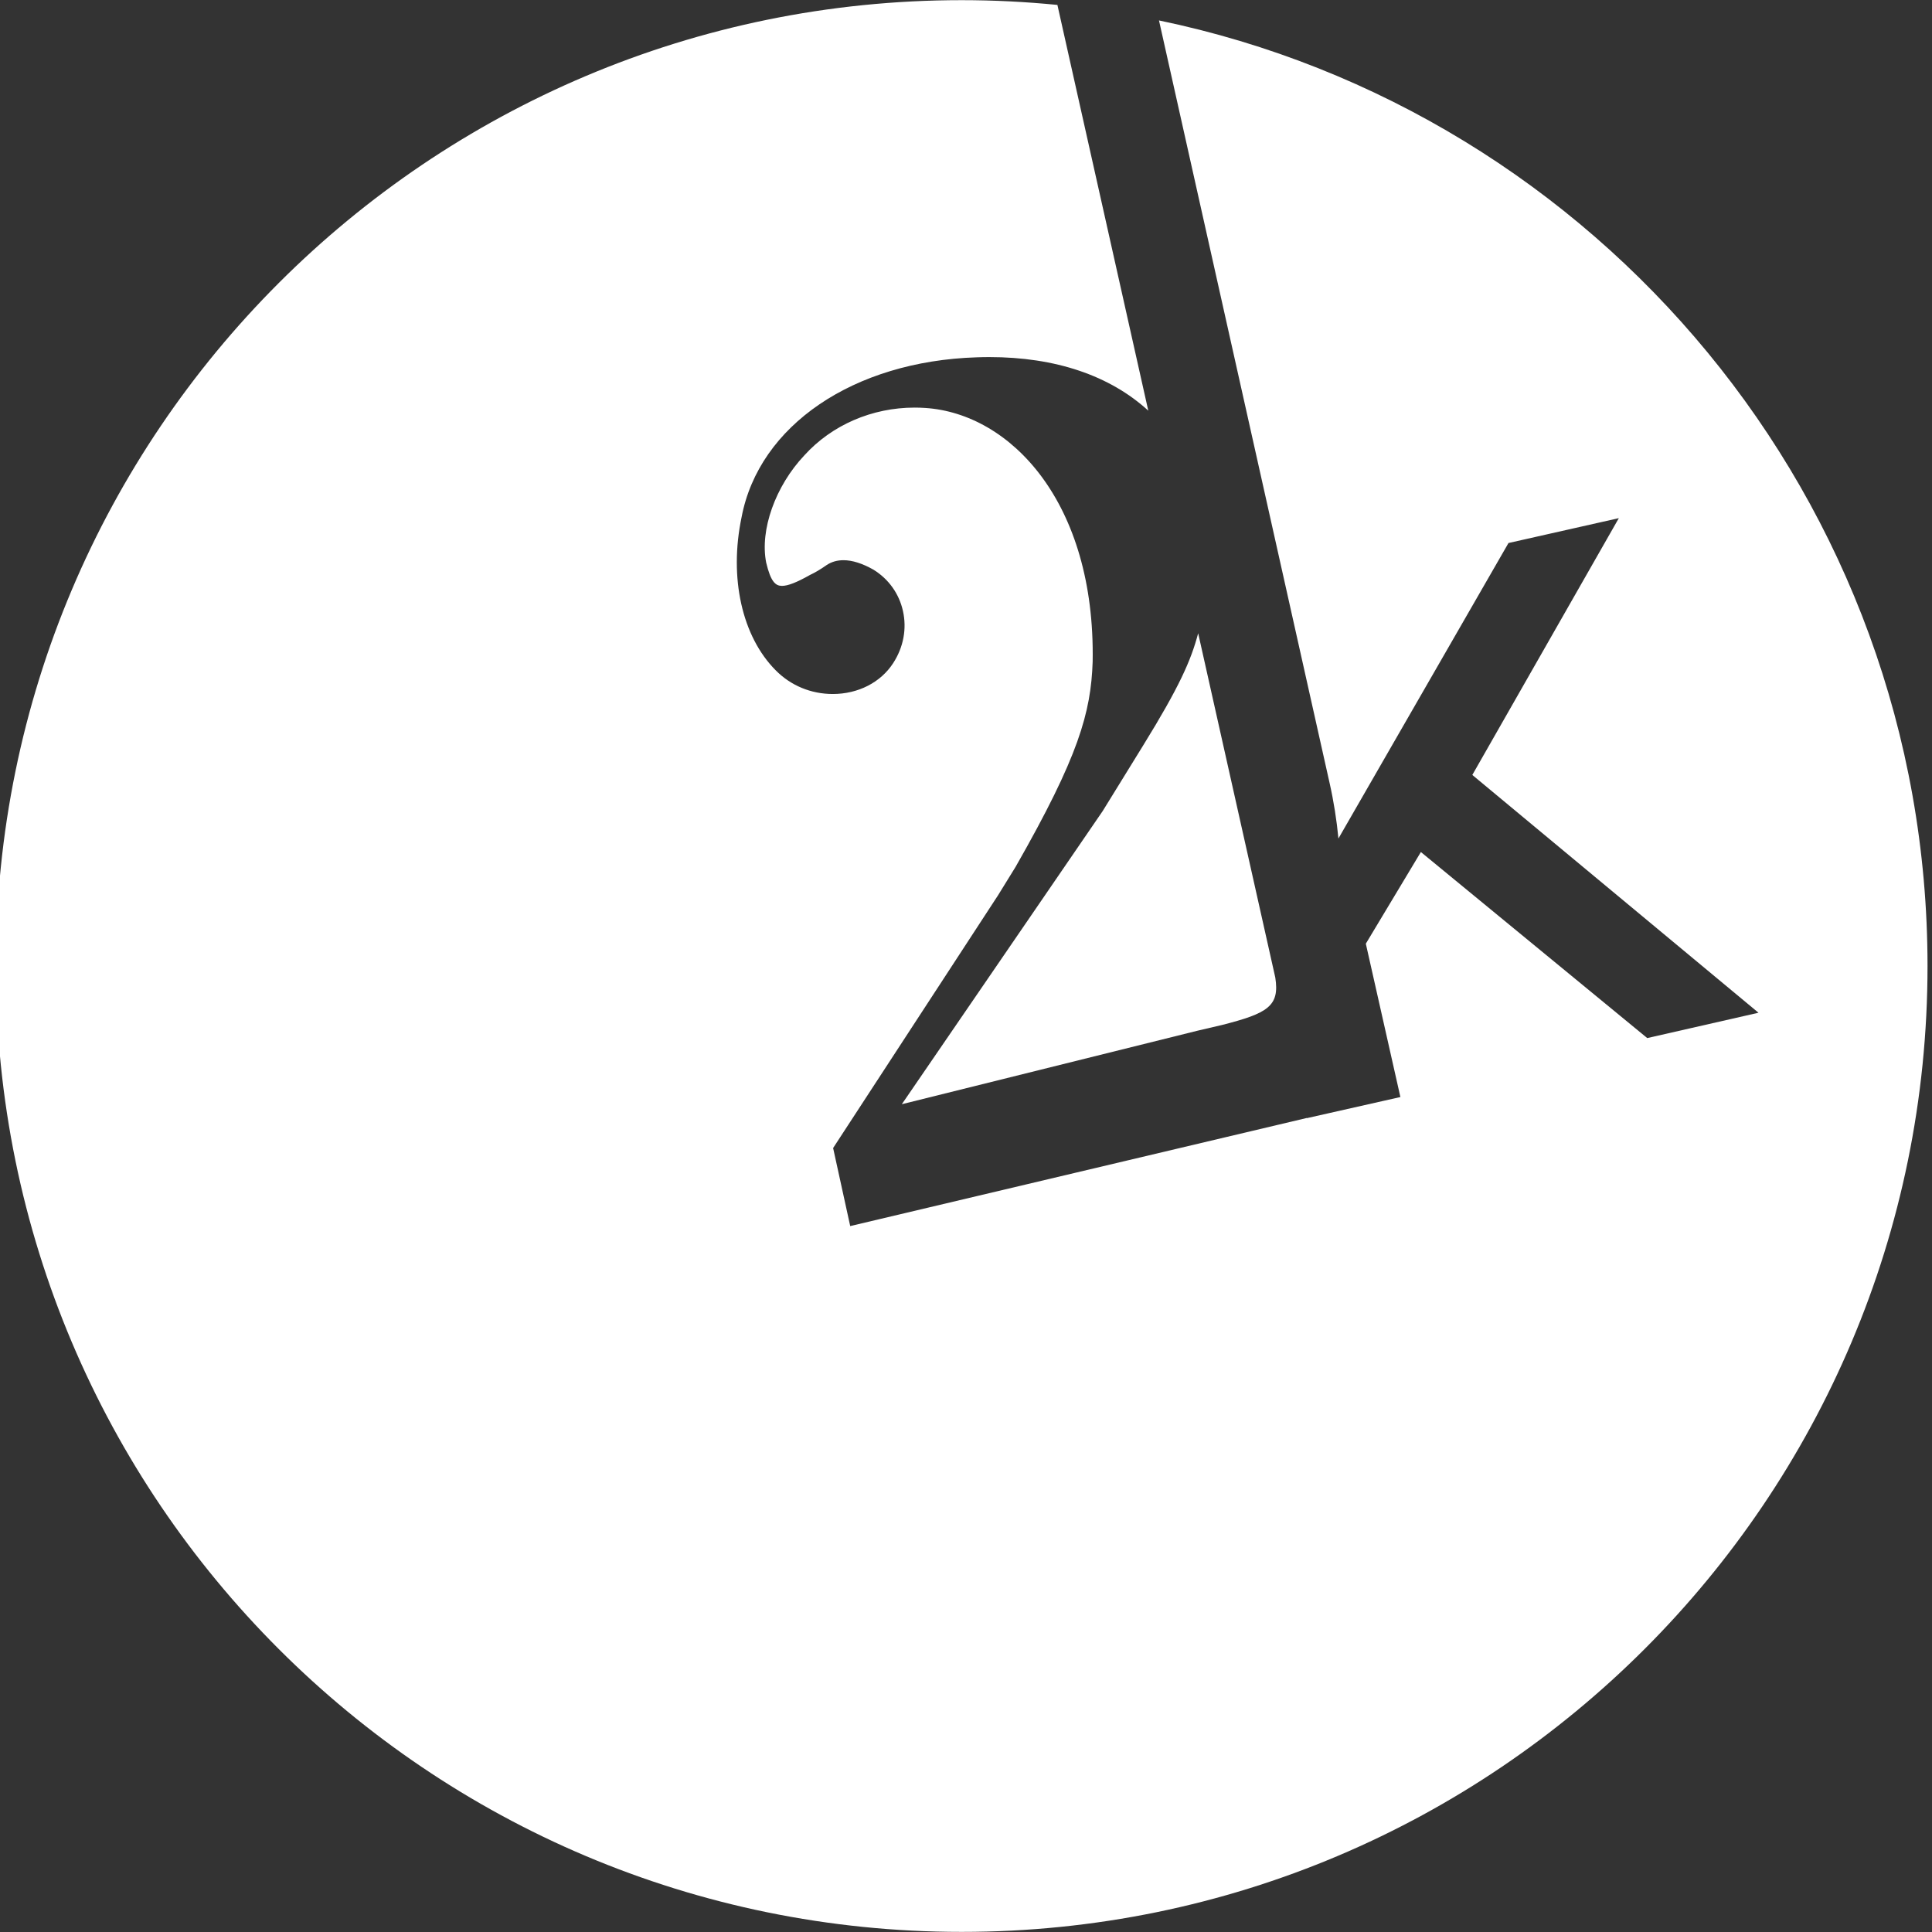 <?xml version="1.0" encoding="utf-8"?>
<!-- Generator: Adobe Illustrator 15.1.0, SVG Export Plug-In  -->
<!DOCTYPE svg PUBLIC "-//W3C//DTD SVG 1.1//EN" "http://www.w3.org/Graphics/SVG/1.1/DTD/svg11.dtd">
<svg version="1.1"
	 xmlns="http://www.w3.org/2000/svg" xmlns:xlink="http://www.w3.org/1999/xlink" xmlns:a="http://ns.adobe.com/AdobeSVGViewerExtensions/3.0/"
	 x="0px" y="0px" width="158px" height="158px" viewBox="0.342 -0.013 158 158" enable-background="new 0.342 -0.013 158 158"
	 xml:space="preserve">
<rect x="0.342" y="-0.013" width="158" height="158" fill="#333333" stroke="none"/>
<defs>
</defs>
<path fill="#FFFFFF" d="M95.125,1.658l13.952,62.364c0.335,1.481,0.583,3.051,0.722,4.539l13.908-24.166l9.024-2.034l-11.982,21.001
	l23.404,19.447l-9.098,2.072l-18.513-15.215l-4.502,7.496l2.827,12.541l-7.653,1.727l-0.003-0.014l-37.338,8.84l-1.398-6.383
	l13.492-20.676l1.436-2.327c5.174-9.058,6.152-12.622,6.297-16.757c0.232-13.036-6.715-20.315-13.7-20.764
	c-0.288-0.02-0.575-0.029-0.86-0.029c-3.481,0-6.769,1.424-9.016,3.905c-2.371,2.508-3.652,6.112-3.122,8.774
	c0.375,1.581,0.771,1.901,1.292,1.901c0.484,0,1.208-0.282,2.279-0.888c0.407-0.188,0.894-0.477,1.363-0.808
	c0.402-0.271,0.866-0.404,1.387-0.404c0.719,0,1.544,0.261,2.454,0.776c1.241,0.767,2.094,1.962,2.409,3.373
	c0.327,1.456,0.044,2.97-0.797,4.265c-1.021,1.583-2.87,2.528-4.939,2.528c-1.782,0-3.441-0.688-4.672-1.939
	c-2.757-2.771-3.825-7.569-2.788-12.52c1.42-7.5,9.149-12.758,19.233-13.075c0.349-0.013,0.692-0.019,1.033-0.019
	c5.399,0,9.855,1.51,12.994,4.382L86.817,0.389C84.242,0.136,81.631,0,78.989,0C35.364,0,0,35.365,0,78.989
	s35.364,78.989,78.989,78.989c43.624,0,78.987-35.365,78.987-78.989C157.978,40.899,131.009,9.107,95.125,1.658z"/>
<path fill="#FFFFFF" d="M74.094,90.29l24.162-6.007l2.016-0.471c3.763-0.957,4.73-1.549,4.364-3.881l-6.307-28.155
	c-0.59,2.233-1.549,4.396-4.49,9.16l-3.316,5.375L74.094,90.29z"/>
</svg>
